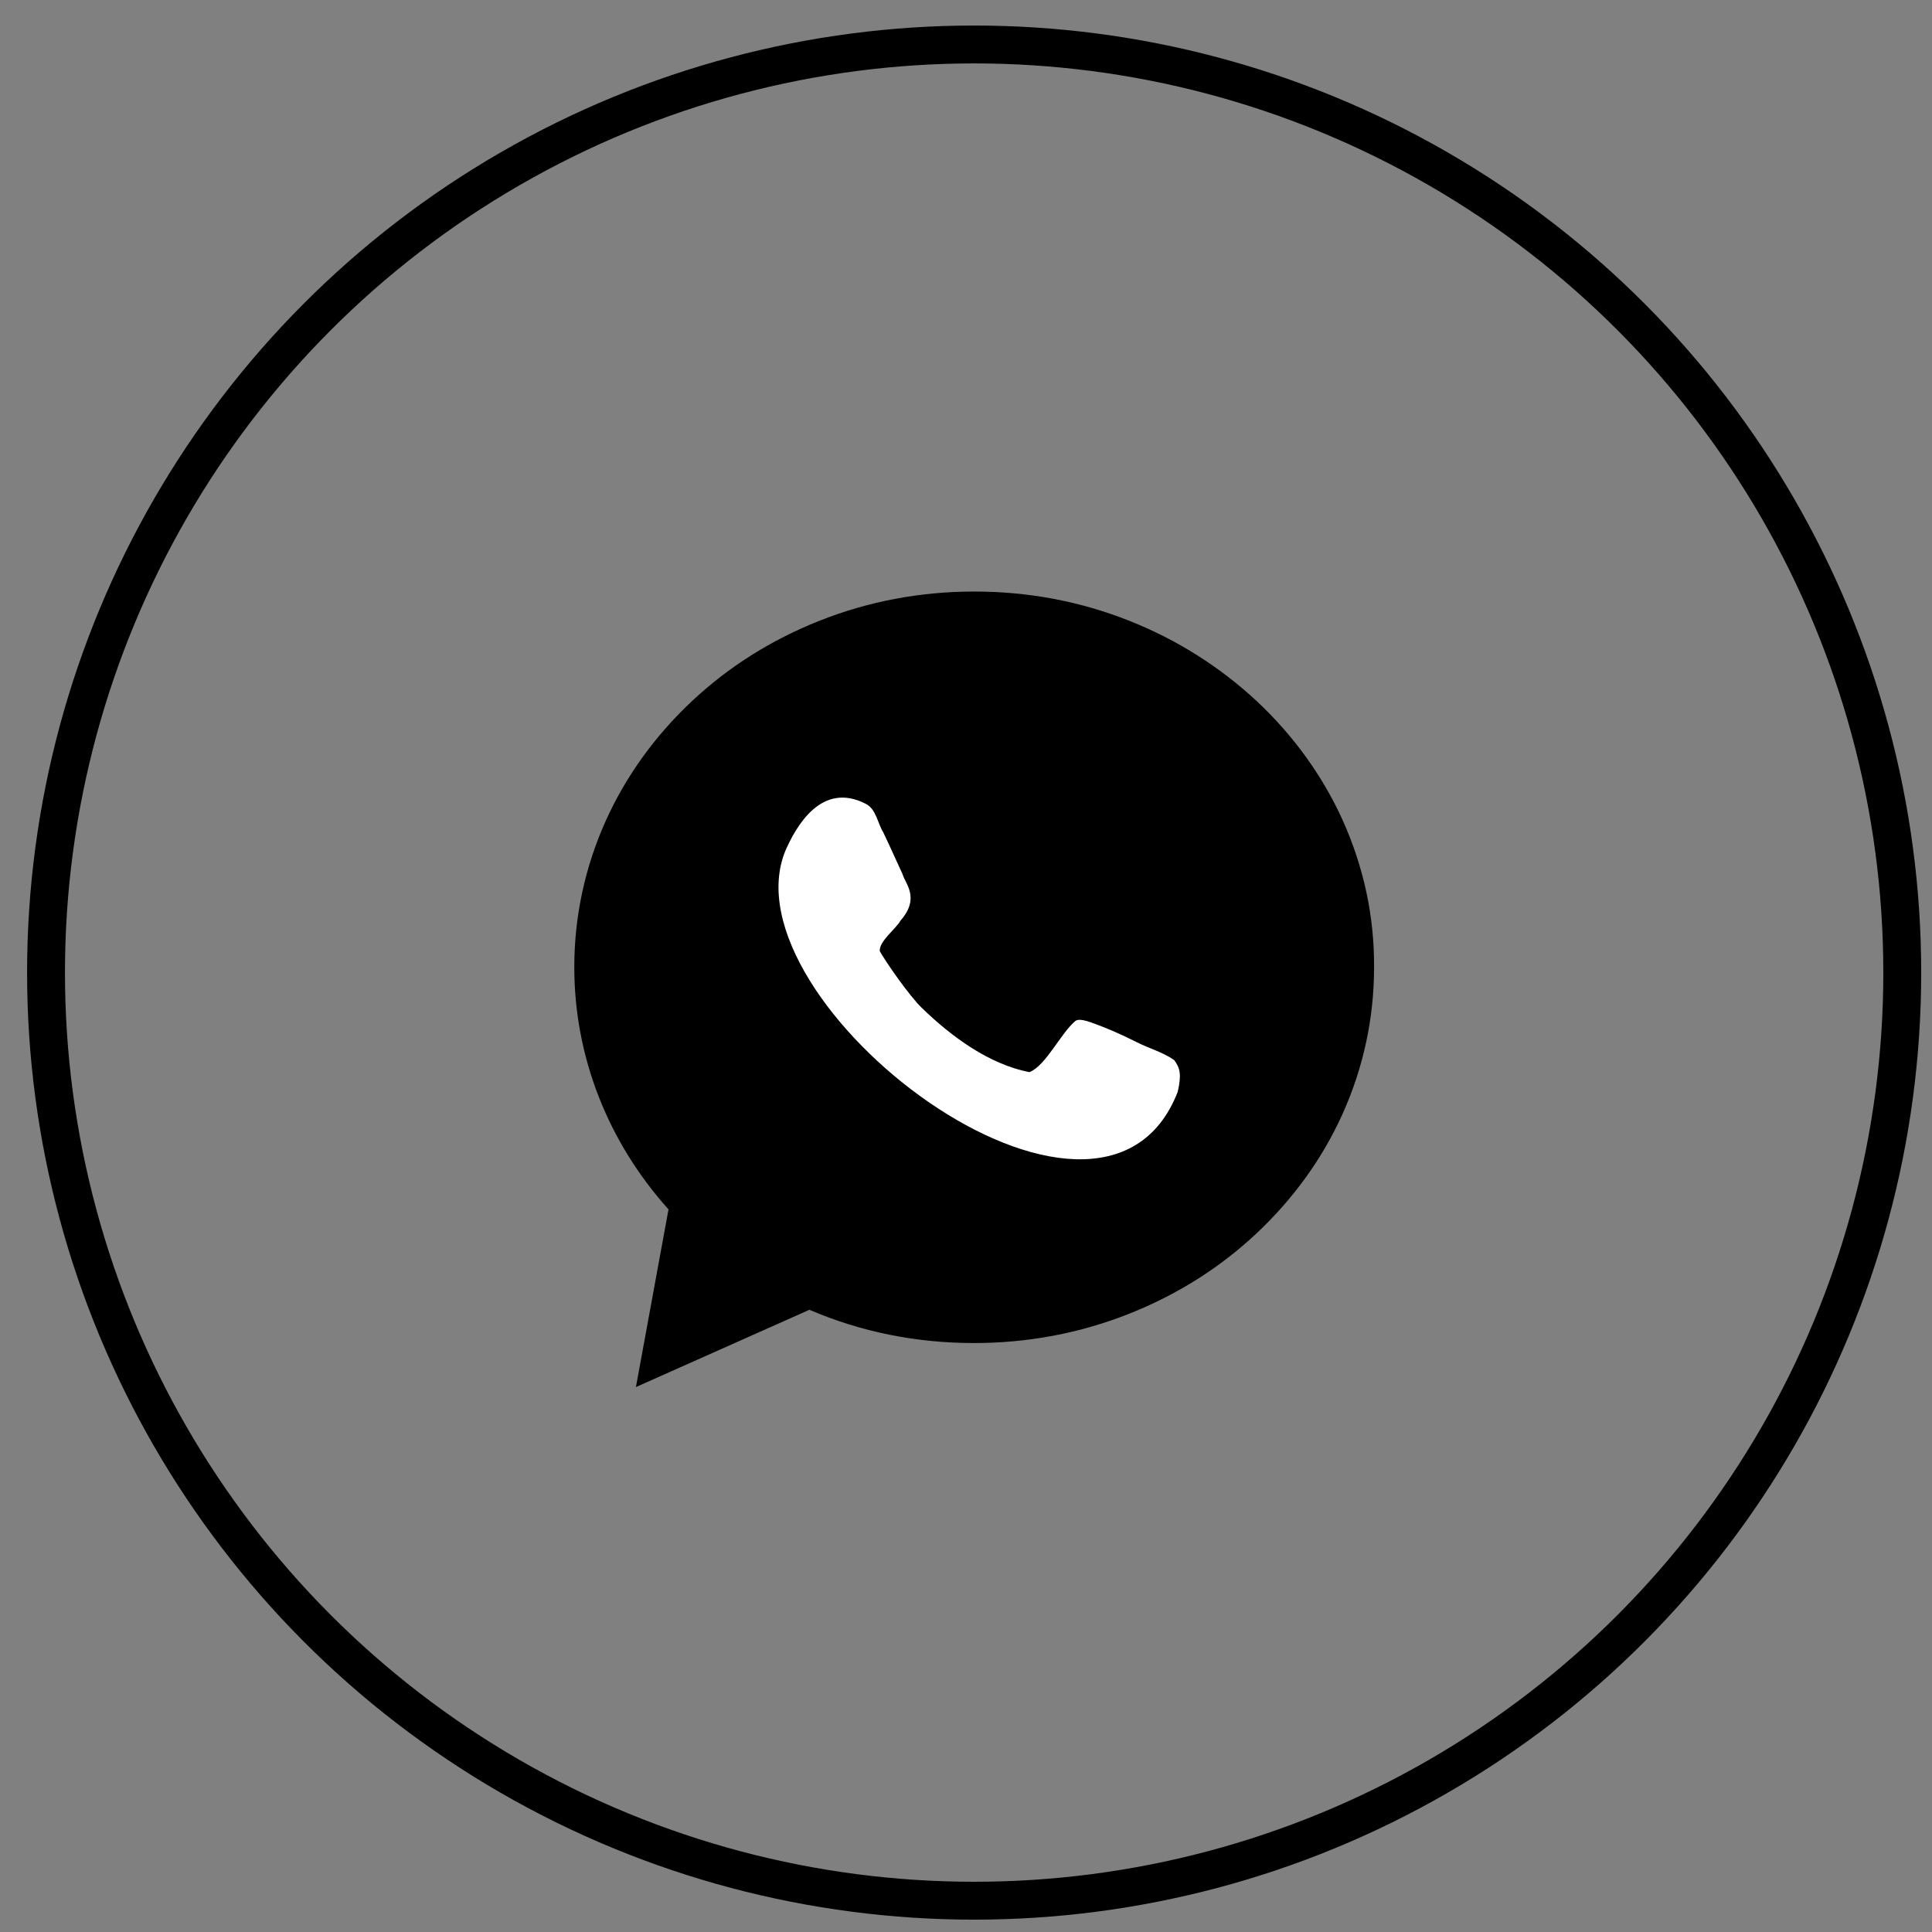 <svg width="51" height="51" viewBox="0 0 51 51" fill="none" xmlns="http://www.w3.org/2000/svg">
<rect x="0" y="0" width="51" height="51" fill="#808080" stroke="none"/>
<circle cx="25.715" cy="25.674" r="24.5" stroke="black"/>
<path d="M35.446 21.657C34.912 20.478 34.146 19.419 33.174 18.507C32.201 17.603 31.074 16.889 29.817 16.39C28.518 15.873 27.14 15.615 25.72 15.615C24.3 15.615 22.923 15.873 21.624 16.39C20.367 16.889 19.24 17.595 18.267 18.507C17.295 19.419 16.529 20.478 15.995 21.657C15.444 22.879 15.16 24.187 15.16 25.53C15.16 27.88 16.038 30.134 17.647 31.925L16.787 36.615L21.366 34.575C22.734 35.161 24.188 35.453 25.712 35.453C27.132 35.453 28.509 35.195 29.808 34.679C31.065 34.18 32.193 33.474 33.165 32.562C34.138 31.649 34.904 30.591 35.437 29.412C35.988 28.189 36.272 26.881 36.272 25.539C36.281 24.187 35.997 22.888 35.446 21.657Z" fill="black"/>
<path d="M30.006 27.51C29.558 27.286 29.231 27.149 28.999 27.063C28.852 27.011 28.508 26.856 28.388 26.951C28.009 27.261 27.604 28.138 27.174 28.302C26.107 28.095 25.117 27.364 24.343 26.615C23.998 26.288 23.361 25.358 23.224 25.109C23.198 24.851 23.663 24.506 23.766 24.308C24.299 23.706 23.895 23.327 23.826 23.078C23.706 22.82 23.499 22.355 23.318 21.976C23.163 21.727 23.129 21.356 22.854 21.219C21.683 20.616 21.012 21.821 20.736 22.449C19.075 26.451 29.059 34.068 31.09 28.818C31.193 28.362 31.15 28.19 30.995 27.983C30.686 27.768 30.324 27.674 30.006 27.51Z" fill="white"/>
</svg>
